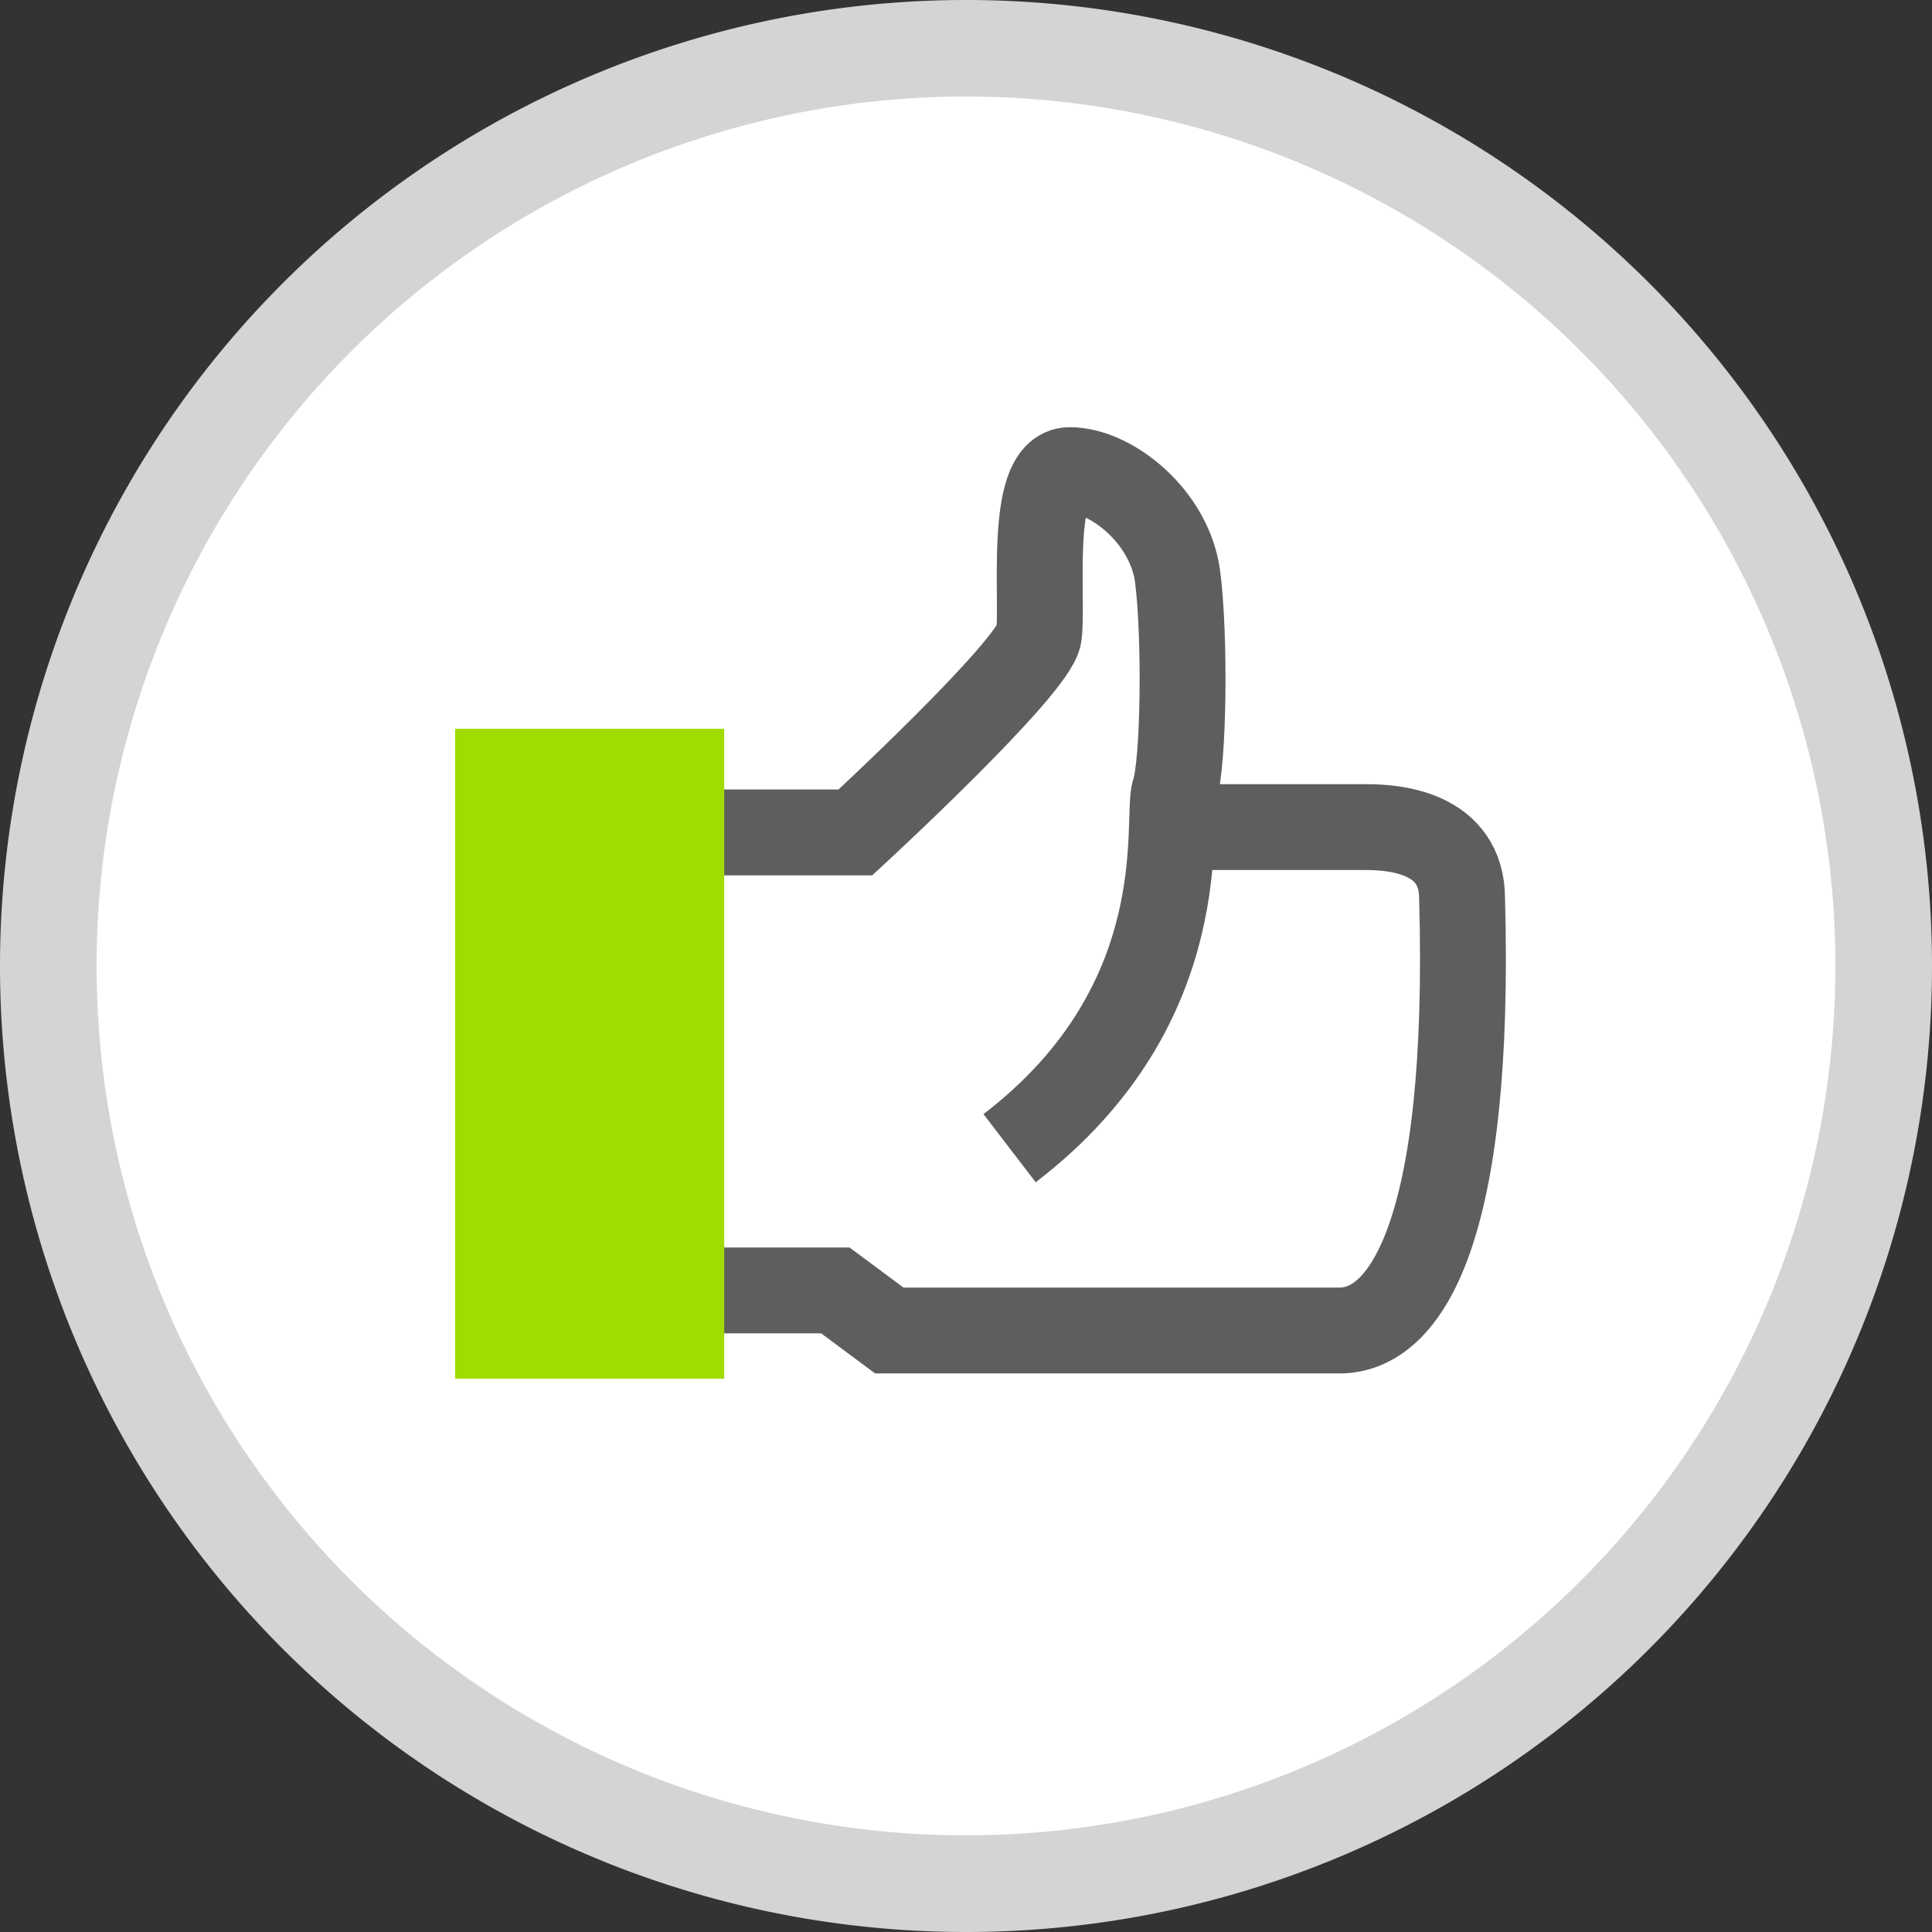 <?xml version="1.0" encoding="UTF-8"?>
<svg xmlns="http://www.w3.org/2000/svg" width="90" height="90" viewBox="0 0 90 90">
  <rect x="0" y="0" width="90" height="90" fill="#333333" stroke="none"/>
  <defs>
    <style>.a{fill:#d4d4d4;}.a,.b{fill-rule:evenodd;}.b{fill:#fff;}.c{fill:none;stroke:#5f5e5e;stroke-miterlimit:10;stroke-width:4px;}.d{fill:#a0dc00;}</style>
  </defs>
  <g transform="translate(0 0)">
    <g transform="translate(0 0)">
      <path class="a" d="M-352.95-14.578a45,45,0,0,1,45,45,45,45,0,0,1-45,45,45,45,0,0,1-45-45h0A45.006,45.006,0,0,1-352.95-14.578Z" transform="translate(397.95 14.578)"></path>
      <g transform="translate(4.5 4.497)">
        <path class="b" d="M-352.95-10.081a40.5,40.5,0,0,1,40.5,40.5,40.5,40.5,0,0,1-40.5,40.5,40.5,40.5,0,0,1-40.5-40.5h0A40.507,40.507,0,0,1-352.95-10.081Z" transform="translate(393.45 10.081)"></path>
      </g>
    </g>
    <path class="c" d="M-364.71,24.2h6.608s8.331-7.685,8.547-9.193-.5-7.685,1.436-7.685,4.669,2.176,5.028,4.977.287,8.669-.144,9.962,1.149,9.882-7.685,16.648" transform="translate(397.95 14.578)"></path>
    <path class="c" d="M-364.71,45.535h5.674l2.514,1.867h20.972c3.053,0,6.141-4.489,5.71-20.11,0-3.124-3.2-3.34-4.453-3.34h-8.439" transform="translate(397.95 14.578)"></path>
    <rect class="d" width="12.535" height="30.277" transform="translate(21.202 33.948)"></rect>
  </g>
</svg>
